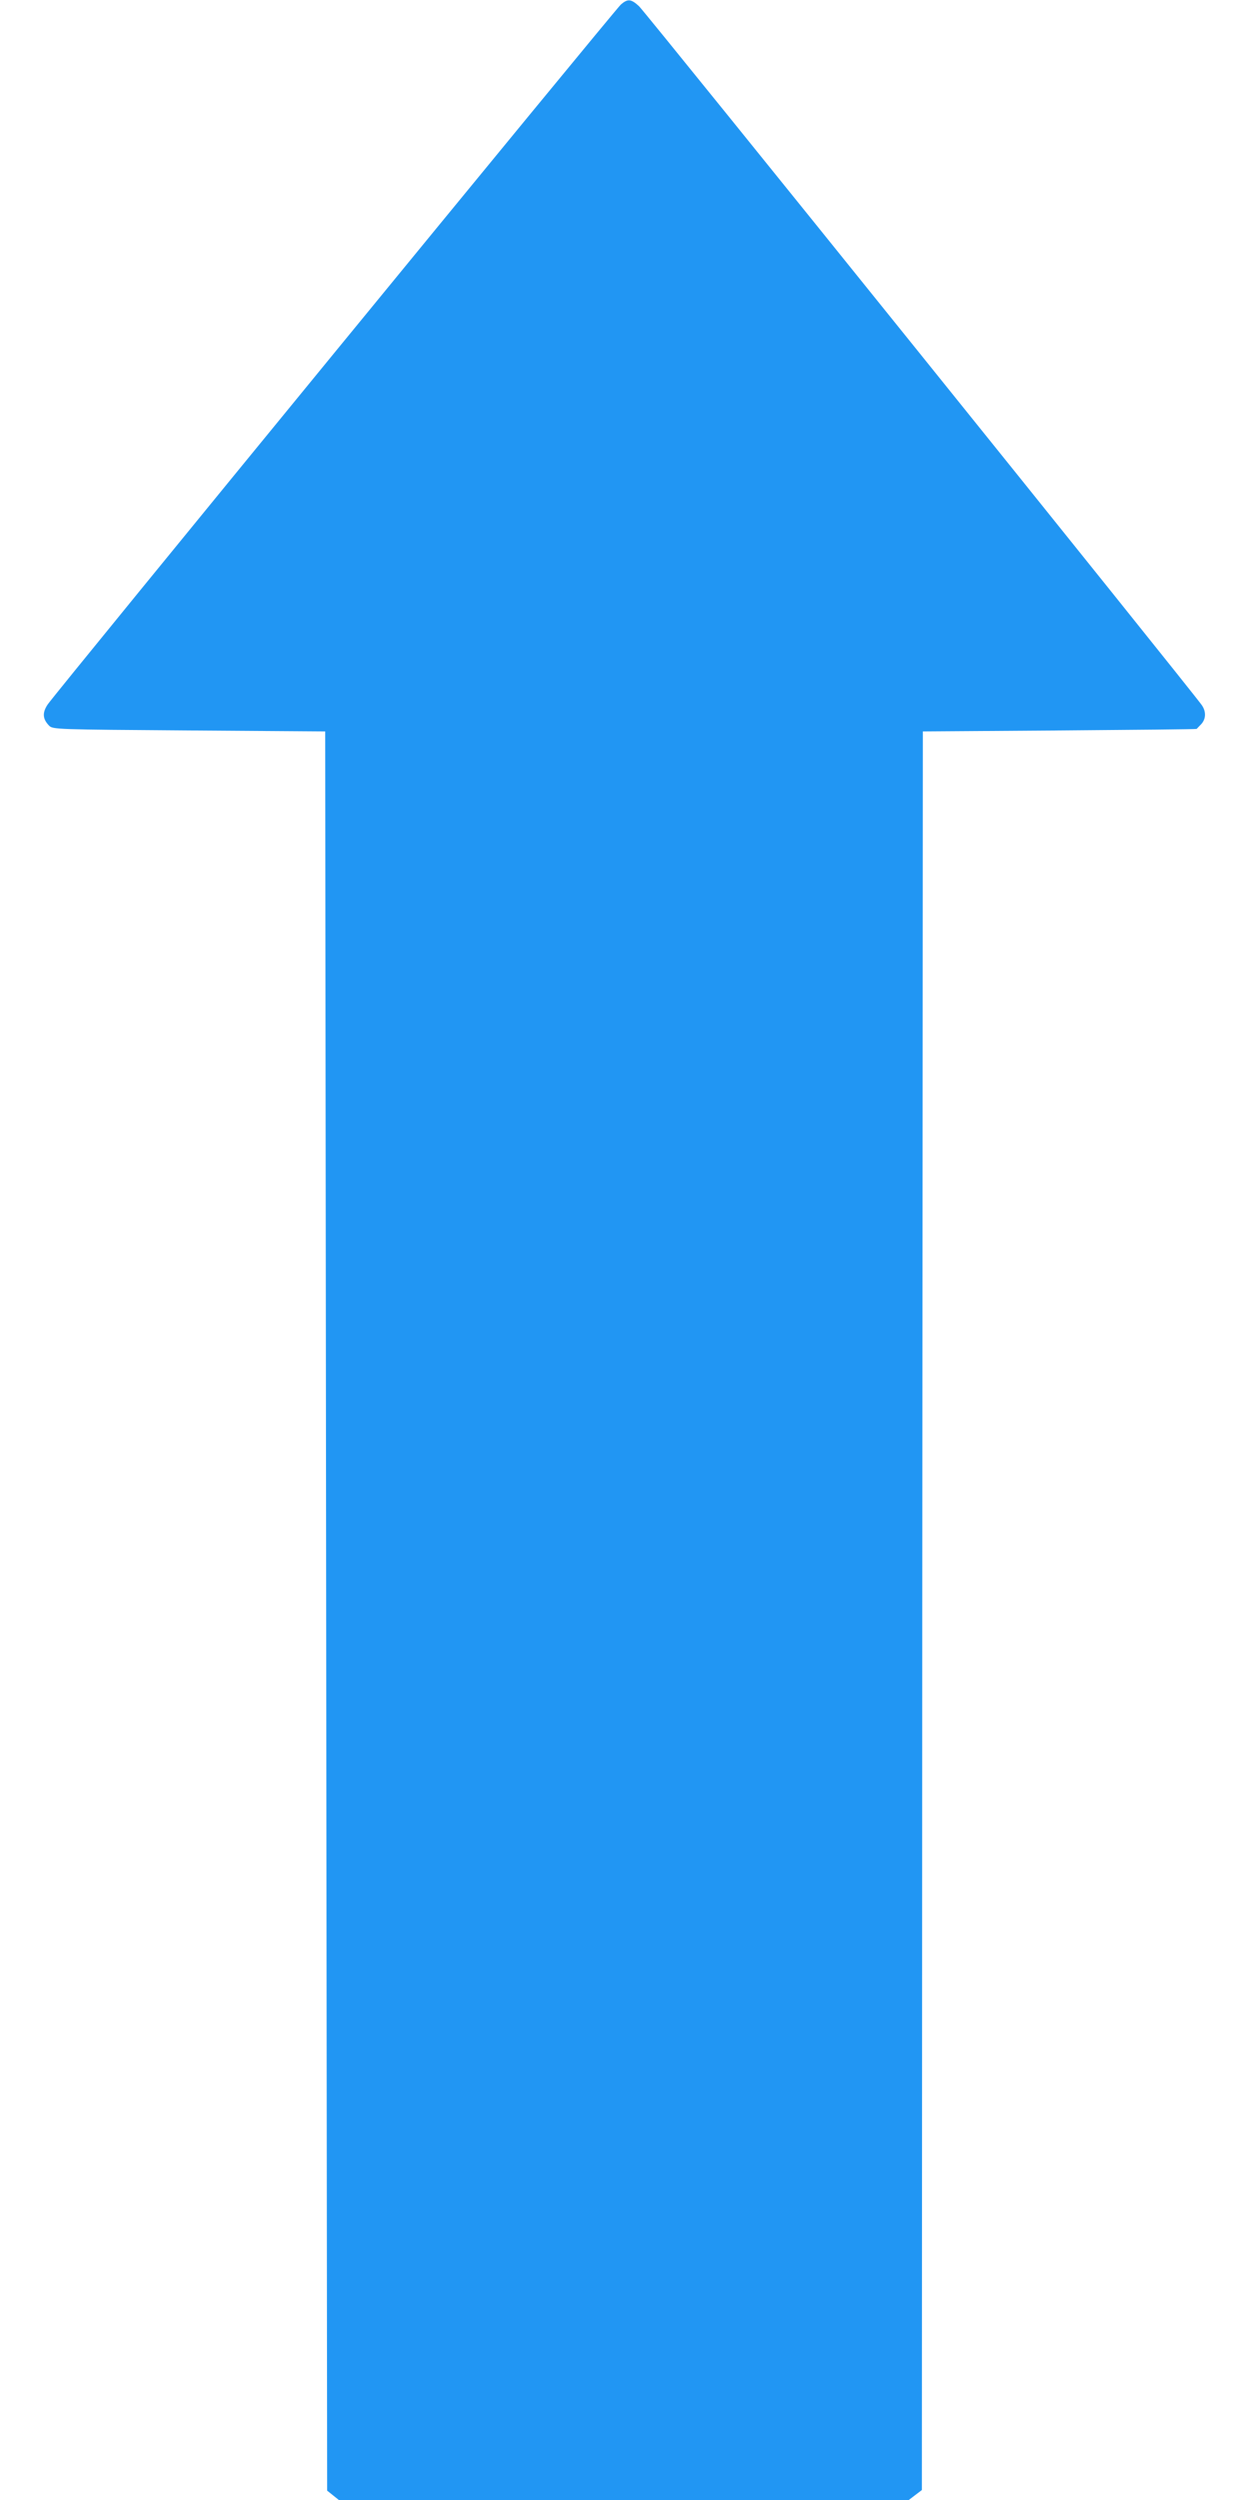 <?xml version="1.0" standalone="no"?>
<!DOCTYPE svg PUBLIC "-//W3C//DTD SVG 20010904//EN"
 "http://www.w3.org/TR/2001/REC-SVG-20010904/DTD/svg10.dtd">
<svg version="1.0" xmlns="http://www.w3.org/2000/svg"
 width="640pt" height="1280pt" viewBox="0 0 640 1280"
 preserveAspectRatio="xMidYMid meet">
<g transform="translate(0,1280) scale(0.1,-0.1)"
fill="#2196f3" stroke="none">
<path d="M3179 12777 c-28 -24 -2893 -3522 -2935 -3584 -28 -42 -26 -74 7
-108 19 -20 36 -20 717 -25 l697 -5 5 -4503 5 -4504 30 -24 30 -24 1459 0
1459 0 34 26 33 25 2 4502 3 4502 700 5 c385 3 701 6 702 8 1 1 11 12 23 24
25 27 26 65 3 98 -51 73 -2850 3550 -2881 3578 -41 38 -58 39 -93 9z"/>
</g>
</svg>
